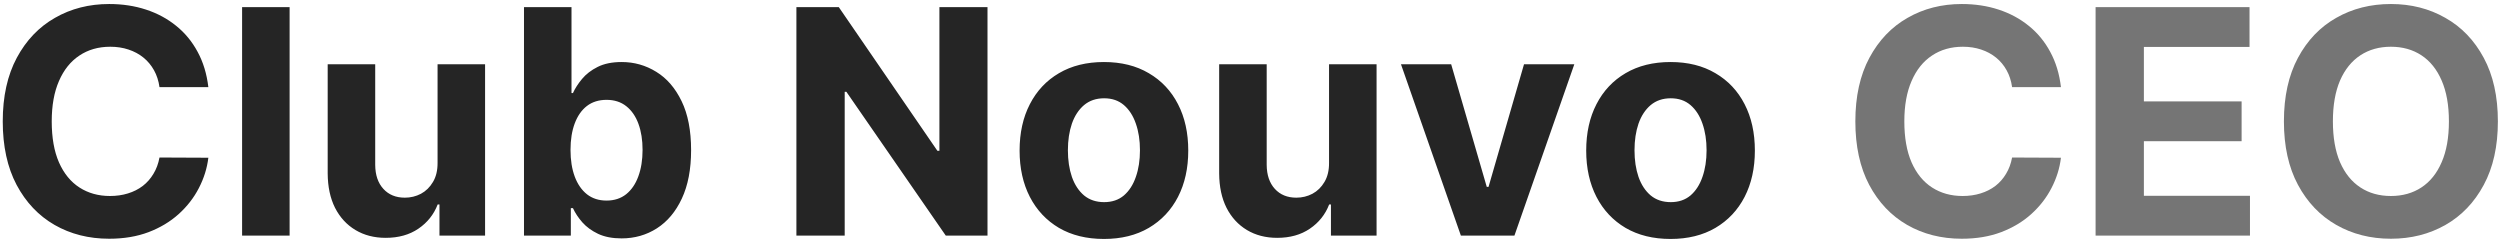 <svg width="191" height="19" viewBox="0 0 191 19" fill="none" xmlns="http://www.w3.org/2000/svg">
<path d="M15.918 6.656H12.185C12.117 6.173 11.977 5.744 11.767 5.369C11.557 4.989 11.287 4.665 10.957 4.398C10.628 4.131 10.247 3.926 9.815 3.784C9.389 3.642 8.926 3.571 8.426 3.571C7.523 3.571 6.736 3.795 6.065 4.244C5.395 4.688 4.875 5.335 4.506 6.188C4.136 7.034 3.952 8.062 3.952 9.273C3.952 10.517 4.136 11.562 4.506 12.409C4.881 13.256 5.403 13.895 6.074 14.327C6.744 14.758 7.52 14.974 8.401 14.974C8.895 14.974 9.352 14.909 9.773 14.778C10.199 14.648 10.577 14.457 10.906 14.207C11.236 13.952 11.508 13.642 11.724 13.278C11.946 12.915 12.099 12.5 12.185 12.034L15.918 12.051C15.821 12.852 15.579 13.625 15.193 14.369C14.812 15.108 14.298 15.77 13.651 16.355C13.008 16.935 12.242 17.395 11.349 17.736C10.463 18.071 9.46 18.239 8.341 18.239C6.784 18.239 5.392 17.886 4.165 17.182C2.943 16.477 1.977 15.457 1.267 14.122C0.562 12.787 0.21 11.171 0.21 9.273C0.21 7.369 0.568 5.75 1.284 4.415C2 3.08 2.972 2.062 4.199 1.364C5.426 0.659 6.807 0.307 8.341 0.307C9.352 0.307 10.29 0.449 11.153 0.733C12.023 1.017 12.793 1.432 13.463 1.977C14.133 2.517 14.679 3.179 15.099 3.963C15.526 4.747 15.798 5.645 15.918 6.656ZM22.126 0.545V18H18.496V0.545H22.126ZM33.43 12.426V4.909H37.06V18H33.575V15.622H33.438C33.143 16.389 32.651 17.006 31.964 17.472C31.282 17.938 30.45 18.171 29.467 18.171C28.592 18.171 27.822 17.972 27.157 17.574C26.492 17.176 25.972 16.611 25.597 15.878C25.228 15.145 25.041 14.267 25.035 13.244V4.909H28.666V12.597C28.671 13.369 28.879 13.98 29.288 14.429C29.697 14.878 30.245 15.102 30.933 15.102C31.37 15.102 31.779 15.003 32.16 14.804C32.541 14.599 32.847 14.298 33.08 13.901C33.319 13.503 33.435 13.011 33.43 12.426ZM40.033 18V0.545H43.663V7.108H43.774C43.933 6.756 44.163 6.398 44.465 6.034C44.771 5.665 45.169 5.358 45.658 5.114C46.152 4.864 46.766 4.739 47.499 4.739C48.453 4.739 49.334 4.989 50.141 5.489C50.947 5.983 51.592 6.73 52.075 7.73C52.558 8.724 52.8 9.972 52.8 11.472C52.8 12.932 52.564 14.165 52.092 15.171C51.626 16.171 50.99 16.929 50.183 17.446C49.382 17.957 48.484 18.213 47.49 18.213C46.785 18.213 46.186 18.097 45.692 17.864C45.203 17.631 44.803 17.338 44.49 16.986C44.178 16.628 43.939 16.267 43.774 15.903H43.612V18H40.033ZM43.587 11.454C43.587 12.233 43.695 12.912 43.91 13.492C44.126 14.071 44.439 14.523 44.848 14.847C45.257 15.165 45.754 15.324 46.34 15.324C46.93 15.324 47.43 15.162 47.84 14.838C48.249 14.508 48.558 14.054 48.769 13.474C48.984 12.889 49.092 12.216 49.092 11.454C49.092 10.699 48.987 10.034 48.777 9.46C48.567 8.886 48.257 8.438 47.848 8.114C47.439 7.79 46.936 7.628 46.34 7.628C45.749 7.628 45.249 7.784 44.84 8.097C44.436 8.409 44.126 8.852 43.91 9.426C43.695 10 43.587 10.676 43.587 11.454ZM75.445 0.545V18H72.257L64.663 7.014H64.535V18H60.845V0.545H64.084L71.618 11.523H71.771V0.545H75.445ZM84.34 18.256C83.016 18.256 81.871 17.974 80.906 17.412C79.945 16.844 79.204 16.054 78.681 15.043C78.158 14.026 77.897 12.847 77.897 11.506C77.897 10.153 78.158 8.972 78.681 7.96C79.204 6.943 79.945 6.153 80.906 5.591C81.871 5.023 83.016 4.739 84.34 4.739C85.664 4.739 86.806 5.023 87.766 5.591C88.732 6.153 89.477 6.943 89.999 7.96C90.522 8.972 90.783 10.153 90.783 11.506C90.783 12.847 90.522 14.026 89.999 15.043C89.477 16.054 88.732 16.844 87.766 17.412C86.806 17.974 85.664 18.256 84.34 18.256ZM84.357 15.443C84.96 15.443 85.462 15.273 85.866 14.932C86.269 14.585 86.573 14.114 86.778 13.517C86.988 12.921 87.093 12.242 87.093 11.48C87.093 10.719 86.988 10.04 86.778 9.443C86.573 8.847 86.269 8.375 85.866 8.028C85.462 7.682 84.96 7.509 84.357 7.509C83.749 7.509 83.238 7.682 82.823 8.028C82.414 8.375 82.104 8.847 81.894 9.443C81.69 10.04 81.587 10.719 81.587 11.48C81.587 12.242 81.69 12.921 81.894 13.517C82.104 14.114 82.414 14.585 82.823 14.932C83.238 15.273 83.749 15.443 84.357 15.443ZM101.539 12.426V4.909H105.17V18H101.684V15.622H101.548C101.252 16.389 100.761 17.006 100.073 17.472C99.391 17.938 98.559 18.171 97.576 18.171C96.701 18.171 95.931 17.972 95.266 17.574C94.602 17.176 94.082 16.611 93.707 15.878C93.337 15.145 93.15 14.267 93.144 13.244V4.909H96.775V12.597C96.781 13.369 96.988 13.98 97.397 14.429C97.806 14.878 98.354 15.102 99.042 15.102C99.479 15.102 99.888 15.003 100.269 14.804C100.65 14.599 100.957 14.298 101.19 13.901C101.428 13.503 101.545 13.011 101.539 12.426ZM120.278 4.909L115.702 18H111.611L107.034 4.909H110.869L113.588 14.276H113.724L116.435 4.909H120.278ZM127.629 18.256C126.305 18.256 125.161 17.974 124.195 17.412C123.234 16.844 122.493 16.054 121.97 15.043C121.447 14.026 121.186 12.847 121.186 11.506C121.186 10.153 121.447 8.972 121.97 7.96C122.493 6.943 123.234 6.153 124.195 5.591C125.161 5.023 126.305 4.739 127.629 4.739C128.953 4.739 130.095 5.023 131.055 5.591C132.021 6.153 132.766 6.943 133.288 7.96C133.811 8.972 134.072 10.153 134.072 11.506C134.072 12.847 133.811 14.026 133.288 15.043C132.766 16.054 132.021 16.844 131.055 17.412C130.095 17.974 128.953 18.256 127.629 18.256ZM127.646 15.443C128.249 15.443 128.751 15.273 129.155 14.932C129.558 14.585 129.862 14.114 130.067 13.517C130.277 12.921 130.382 12.242 130.382 11.48C130.382 10.719 130.277 10.04 130.067 9.443C129.862 8.847 129.558 8.375 129.155 8.028C128.751 7.682 128.249 7.509 127.646 7.509C127.038 7.509 126.527 7.682 126.112 8.028C125.703 8.375 125.393 8.847 125.183 9.443C124.979 10.04 124.876 10.719 124.876 11.48C124.876 12.242 124.979 12.921 125.183 13.517C125.393 14.114 125.703 14.585 126.112 14.932C126.527 15.273 127.038 15.443 127.646 15.443Z" fill="#252525"/>
<path d="M157.457 6.656H153.724C153.656 6.173 153.516 5.744 153.306 5.369C153.096 4.989 152.826 4.665 152.496 4.398C152.167 4.131 151.786 3.926 151.354 3.784C150.928 3.642 150.465 3.571 149.965 3.571C149.062 3.571 148.275 3.795 147.604 4.244C146.934 4.688 146.414 5.335 146.045 6.188C145.675 7.034 145.491 8.062 145.491 9.273C145.491 10.517 145.675 11.562 146.045 12.409C146.42 13.256 146.942 13.895 147.613 14.327C148.283 14.758 149.059 14.974 149.94 14.974C150.434 14.974 150.891 14.909 151.312 14.778C151.738 14.648 152.116 14.457 152.445 14.207C152.775 13.952 153.048 13.642 153.263 13.278C153.485 12.915 153.638 12.5 153.724 12.034L157.457 12.051C157.36 12.852 157.119 13.625 156.732 14.369C156.352 15.108 155.837 15.77 155.19 16.355C154.548 16.935 153.781 17.395 152.888 17.736C152.002 18.071 150.999 18.239 149.88 18.239C148.323 18.239 146.931 17.886 145.704 17.182C144.482 16.477 143.516 15.457 142.806 14.122C142.102 12.787 141.749 11.171 141.749 9.273C141.749 7.369 142.107 5.75 142.823 4.415C143.539 3.08 144.511 2.062 145.738 1.364C146.965 0.659 148.346 0.307 149.88 0.307C150.891 0.307 151.829 0.449 152.692 0.733C153.562 1.017 154.332 1.432 155.002 1.977C155.673 2.517 156.218 3.179 156.638 3.963C157.065 4.747 157.337 5.645 157.457 6.656ZM160.103 18V0.545H171.864V3.588H163.793V7.747H171.259V10.79H163.793V14.957H171.898V18H160.103ZM190.838 9.273C190.838 11.176 190.477 12.796 189.756 14.131C189.04 15.466 188.063 16.486 186.824 17.19C185.591 17.889 184.205 18.239 182.665 18.239C181.114 18.239 179.722 17.886 178.489 17.182C177.256 16.477 176.281 15.457 175.565 14.122C174.849 12.787 174.491 11.171 174.491 9.273C174.491 7.369 174.849 5.75 175.565 4.415C176.281 3.08 177.256 2.062 178.489 1.364C179.722 0.659 181.114 0.307 182.665 0.307C184.205 0.307 185.591 0.659 186.824 1.364C188.063 2.062 189.04 3.08 189.756 4.415C190.477 5.75 190.838 7.369 190.838 9.273ZM187.097 9.273C187.097 8.04 186.912 7 186.543 6.153C186.179 5.307 185.665 4.665 185 4.227C184.335 3.79 183.557 3.571 182.665 3.571C181.773 3.571 180.994 3.79 180.33 4.227C179.665 4.665 179.148 5.307 178.778 6.153C178.415 7 178.233 8.04 178.233 9.273C178.233 10.506 178.415 11.546 178.778 12.392C179.148 13.239 179.665 13.881 180.33 14.318C180.994 14.756 181.773 14.974 182.665 14.974C183.557 14.974 184.335 14.756 185 14.318C185.665 13.881 186.179 13.239 186.543 12.392C186.912 11.546 187.097 10.506 187.097 9.273Z" fill="#757575"/>
</svg>
